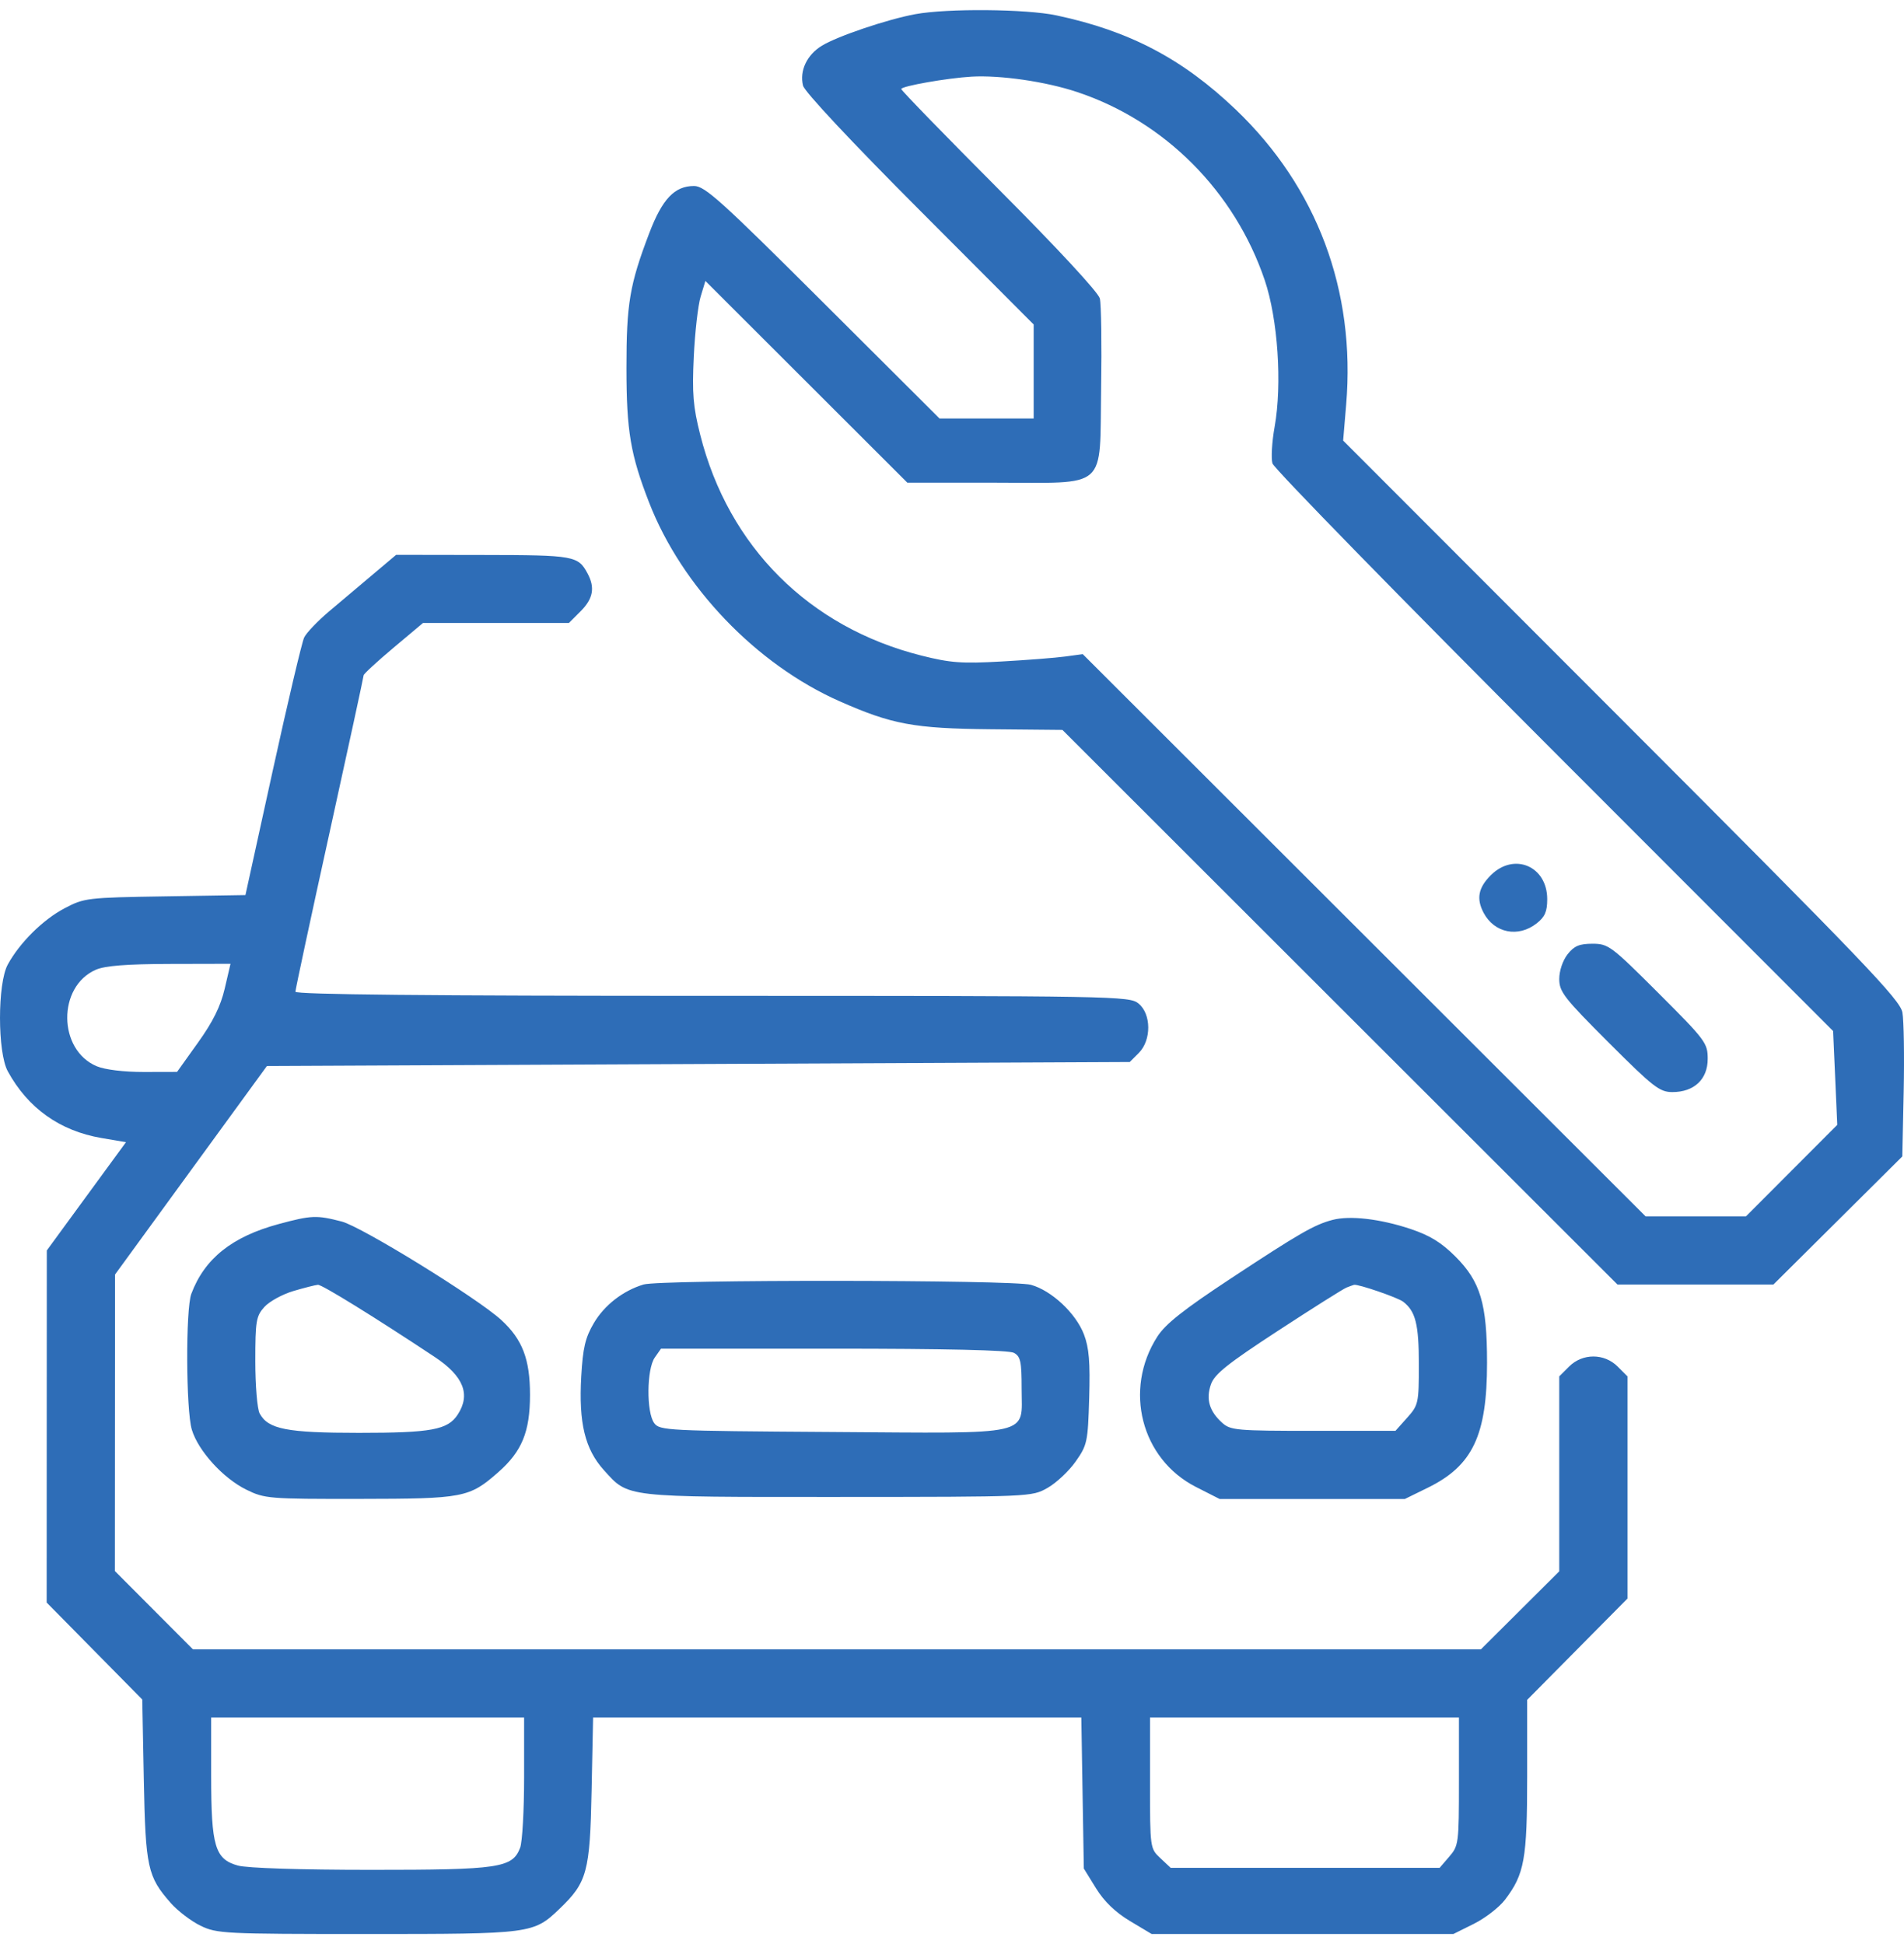 <svg width="94" height="96" viewBox="0 0 94 96" fill="none" xmlns="http://www.w3.org/2000/svg">
<path id="Vector" fill-rule="evenodd" clip-rule="evenodd" d="M45.188 0.7C43.809 0.954 41.354 1.783 40.578 2.256C39.837 2.707 39.465 3.494 39.645 4.227C39.718 4.527 42.037 7.005 45.4 10.376L51.032 16.023V18.345V20.666H48.709H46.386L40.629 14.925C35.584 9.893 34.797 9.184 34.264 9.184C33.304 9.184 32.696 9.825 32.053 11.514C31.084 14.059 30.926 14.996 30.928 18.192C30.93 21.289 31.127 22.451 32.05 24.824C33.663 28.971 37.338 32.806 41.44 34.623C44.035 35.772 45.119 35.973 48.919 36.01L52.452 36.043L66.153 49.736L79.854 63.428H83.704H87.553L90.735 60.266L93.916 57.104L93.984 53.908C94.021 52.151 93.992 50.389 93.921 49.993C93.808 49.366 92.024 47.504 80.051 35.514L66.311 21.755L66.46 19.973C66.933 14.354 65.019 9.244 61.008 5.41C58.384 2.903 55.767 1.528 52.158 0.76C50.662 0.442 46.77 0.408 45.188 0.7ZM47.962 3.785C46.762 3.855 44.495 4.254 44.495 4.396C44.495 4.465 46.673 6.706 49.334 9.377C52.217 12.269 54.224 14.437 54.299 14.739C54.367 15.018 54.396 17.009 54.362 19.162C54.282 24.265 54.769 23.834 49.08 23.834H44.795L39.81 18.854L34.825 13.874L34.59 14.647C34.461 15.072 34.309 16.405 34.252 17.61C34.165 19.429 34.219 20.083 34.57 21.47C35.967 27 39.943 30.972 45.481 32.37C46.922 32.733 47.482 32.775 49.442 32.664C50.698 32.594 52.114 32.483 52.59 32.418L53.455 32.301L67.349 46.182L81.243 60.063H83.72H86.198L88.451 57.804L90.705 55.545L90.603 53.228L90.5 50.911L76.728 37.125C69.154 29.543 62.896 23.134 62.821 22.884C62.747 22.634 62.794 21.823 62.927 21.081C63.305 18.969 63.088 15.752 62.44 13.836C60.954 9.449 57.5 5.983 53.177 4.544C51.631 4.028 49.39 3.703 47.962 3.785ZM18.408 28.366C17.776 28.899 16.8 29.723 16.238 30.197C15.677 30.672 15.127 31.249 15.016 31.479C14.906 31.71 14.208 34.666 13.466 38.048L12.117 44.197L8.151 44.261C4.295 44.322 4.158 44.339 3.183 44.853C2.117 45.415 0.973 46.55 0.384 47.628C-0.128 48.565 -0.128 51.961 0.384 52.898C1.377 54.718 2.954 55.842 5.005 56.193L6.22 56.4L4.265 59.073L2.311 61.746L2.307 70.439L2.304 79.132L4.663 81.525L7.023 83.919L7.1 87.878C7.185 92.212 7.284 92.664 8.428 93.967C8.774 94.36 9.437 94.865 9.902 95.091C10.711 95.482 11.072 95.5 18.12 95.5C26.247 95.5 26.336 95.488 27.626 94.253C28.987 92.949 29.126 92.437 29.207 88.422L29.281 84.809H41.333H53.385L53.446 88.538L53.508 92.266L54.109 93.24C54.514 93.895 55.062 94.424 55.784 94.857L56.858 95.5H64.305H71.752L72.766 94.995C73.323 94.718 74.012 94.185 74.298 93.811C75.262 92.547 75.396 91.804 75.396 87.714V83.937L77.872 81.436L80.348 78.935V73.45V67.964L79.862 67.478C79.2 66.817 78.128 66.817 77.467 67.478L76.98 67.964V72.777V77.591L75.046 79.517L73.111 81.444H41.319H9.526L7.599 79.51L5.671 77.576L5.675 70.255L5.68 62.934L9.428 57.786L13.177 52.639L34.476 52.54L55.775 52.441L56.221 51.995C56.852 51.364 56.843 50.066 56.205 49.549C55.757 49.187 55.06 49.174 35.163 49.174C21.12 49.174 14.585 49.109 14.585 48.97C14.585 48.857 15.343 45.323 16.269 41.116C17.195 36.909 17.952 33.413 17.952 33.346C17.952 33.28 18.611 32.671 19.417 31.994L20.882 30.763H24.483H28.085L28.664 30.184C29.282 29.567 29.384 29.022 29.012 28.325C28.543 27.444 28.357 27.41 23.855 27.404L19.558 27.397L18.408 28.366ZM73.598 43.22C72.98 43.838 72.878 44.382 73.249 45.08C73.78 46.076 74.958 46.309 75.864 45.596C76.272 45.276 76.386 45.014 76.386 44.4C76.386 42.766 74.746 42.072 73.598 43.22ZM77.391 47.122C77.152 47.426 76.98 47.936 76.98 48.343C76.98 48.974 77.221 49.282 79.423 51.484C81.626 53.686 81.935 53.926 82.566 53.926C83.638 53.926 84.309 53.294 84.309 52.287C84.309 51.504 84.204 51.363 81.874 49.035C79.545 46.707 79.403 46.601 78.62 46.601C77.972 46.601 77.716 46.709 77.391 47.122ZM4.734 47.884C2.827 48.713 2.856 51.848 4.778 52.651C5.189 52.822 6.114 52.934 7.101 52.933L8.742 52.929L9.775 51.483C10.515 50.449 10.891 49.688 11.095 48.814L11.38 47.591L8.377 47.598C6.249 47.604 5.188 47.687 4.734 47.884ZM13.758 60.443C11.455 61.064 10.099 62.148 9.446 63.887C9.162 64.643 9.18 69.626 9.47 70.594C9.783 71.638 11.012 72.993 12.161 73.558C13.065 74.003 13.271 74.02 17.754 74.014C22.886 74.008 23.167 73.954 24.592 72.703C25.768 71.671 26.166 70.704 26.166 68.873C26.166 67.118 25.793 66.143 24.755 65.186C23.596 64.117 17.858 60.574 16.871 60.318C15.629 59.996 15.378 60.006 13.758 60.443ZM65.789 60.237C64.889 60.473 64.15 60.898 60.77 63.127C58.423 64.675 57.538 65.376 57.135 66.005C55.459 68.62 56.339 72.046 59.04 73.422L60.215 74.02H64.784H69.354L70.489 73.463C72.707 72.374 73.415 70.881 73.415 67.289C73.415 64.371 73.091 63.284 71.854 62.047C71.155 61.349 70.588 61.001 69.623 60.68C68.134 60.185 66.645 60.013 65.789 60.237ZM31.771 63.428C30.758 63.732 29.835 64.45 29.315 65.338C28.895 66.053 28.777 66.557 28.696 67.967C28.565 70.261 28.879 71.558 29.814 72.594C31.043 73.955 30.746 73.921 41.369 73.918C50.909 73.914 50.935 73.913 51.717 73.471C52.148 73.227 52.772 72.641 53.103 72.171C53.677 71.356 53.709 71.205 53.773 69.03C53.825 67.261 53.767 66.553 53.514 65.891C53.115 64.848 51.916 63.725 50.897 63.443C49.994 63.192 32.6 63.178 31.771 63.428ZM14.486 63.749C13.941 63.911 13.295 64.266 13.05 64.538C12.645 64.989 12.604 65.232 12.604 67.214C12.604 68.413 12.7 69.573 12.818 69.793C13.236 70.573 14.157 70.753 17.718 70.753C21.299 70.753 22.102 70.605 22.594 69.855C23.248 68.858 22.886 67.95 21.457 67.002C18.507 65.045 15.894 63.43 15.698 63.442C15.576 63.45 15.031 63.588 14.486 63.749ZM66.483 63.576C66.32 63.639 64.796 64.601 63.095 65.712C60.596 67.344 59.96 67.853 59.783 68.359C59.529 69.089 59.704 69.686 60.34 70.258C60.749 70.627 61.058 70.654 64.835 70.654H68.892L69.47 70.008C70.027 69.384 70.048 69.29 70.048 67.372C70.048 65.389 69.887 64.748 69.272 64.276C69.004 64.07 67.047 63.398 66.848 63.444C66.81 63.453 66.646 63.512 66.483 63.576ZM32.325 67.036C31.925 67.606 31.907 69.737 32.297 70.27C32.566 70.639 32.927 70.657 41.038 70.71C51.137 70.777 50.438 70.935 50.438 68.578C50.438 67.226 50.384 66.977 50.054 66.801C49.807 66.669 46.646 66.596 41.152 66.596H32.633L32.325 67.036ZM10.425 87.686C10.425 91.176 10.613 91.805 11.746 92.12C12.202 92.246 14.819 92.331 18.305 92.331C24.657 92.333 25.299 92.237 25.679 91.24C25.787 90.956 25.875 89.392 25.875 87.766V84.809H18.15H10.425V87.686ZM56.776 88.042C56.776 91.26 56.778 91.276 57.287 91.754L57.798 92.234H64.435H71.072L71.55 91.678C72.013 91.141 72.028 91.017 72.028 87.966V84.809H64.402H56.776V88.042Z" fill="#2E6DB7"/>
</svg>
